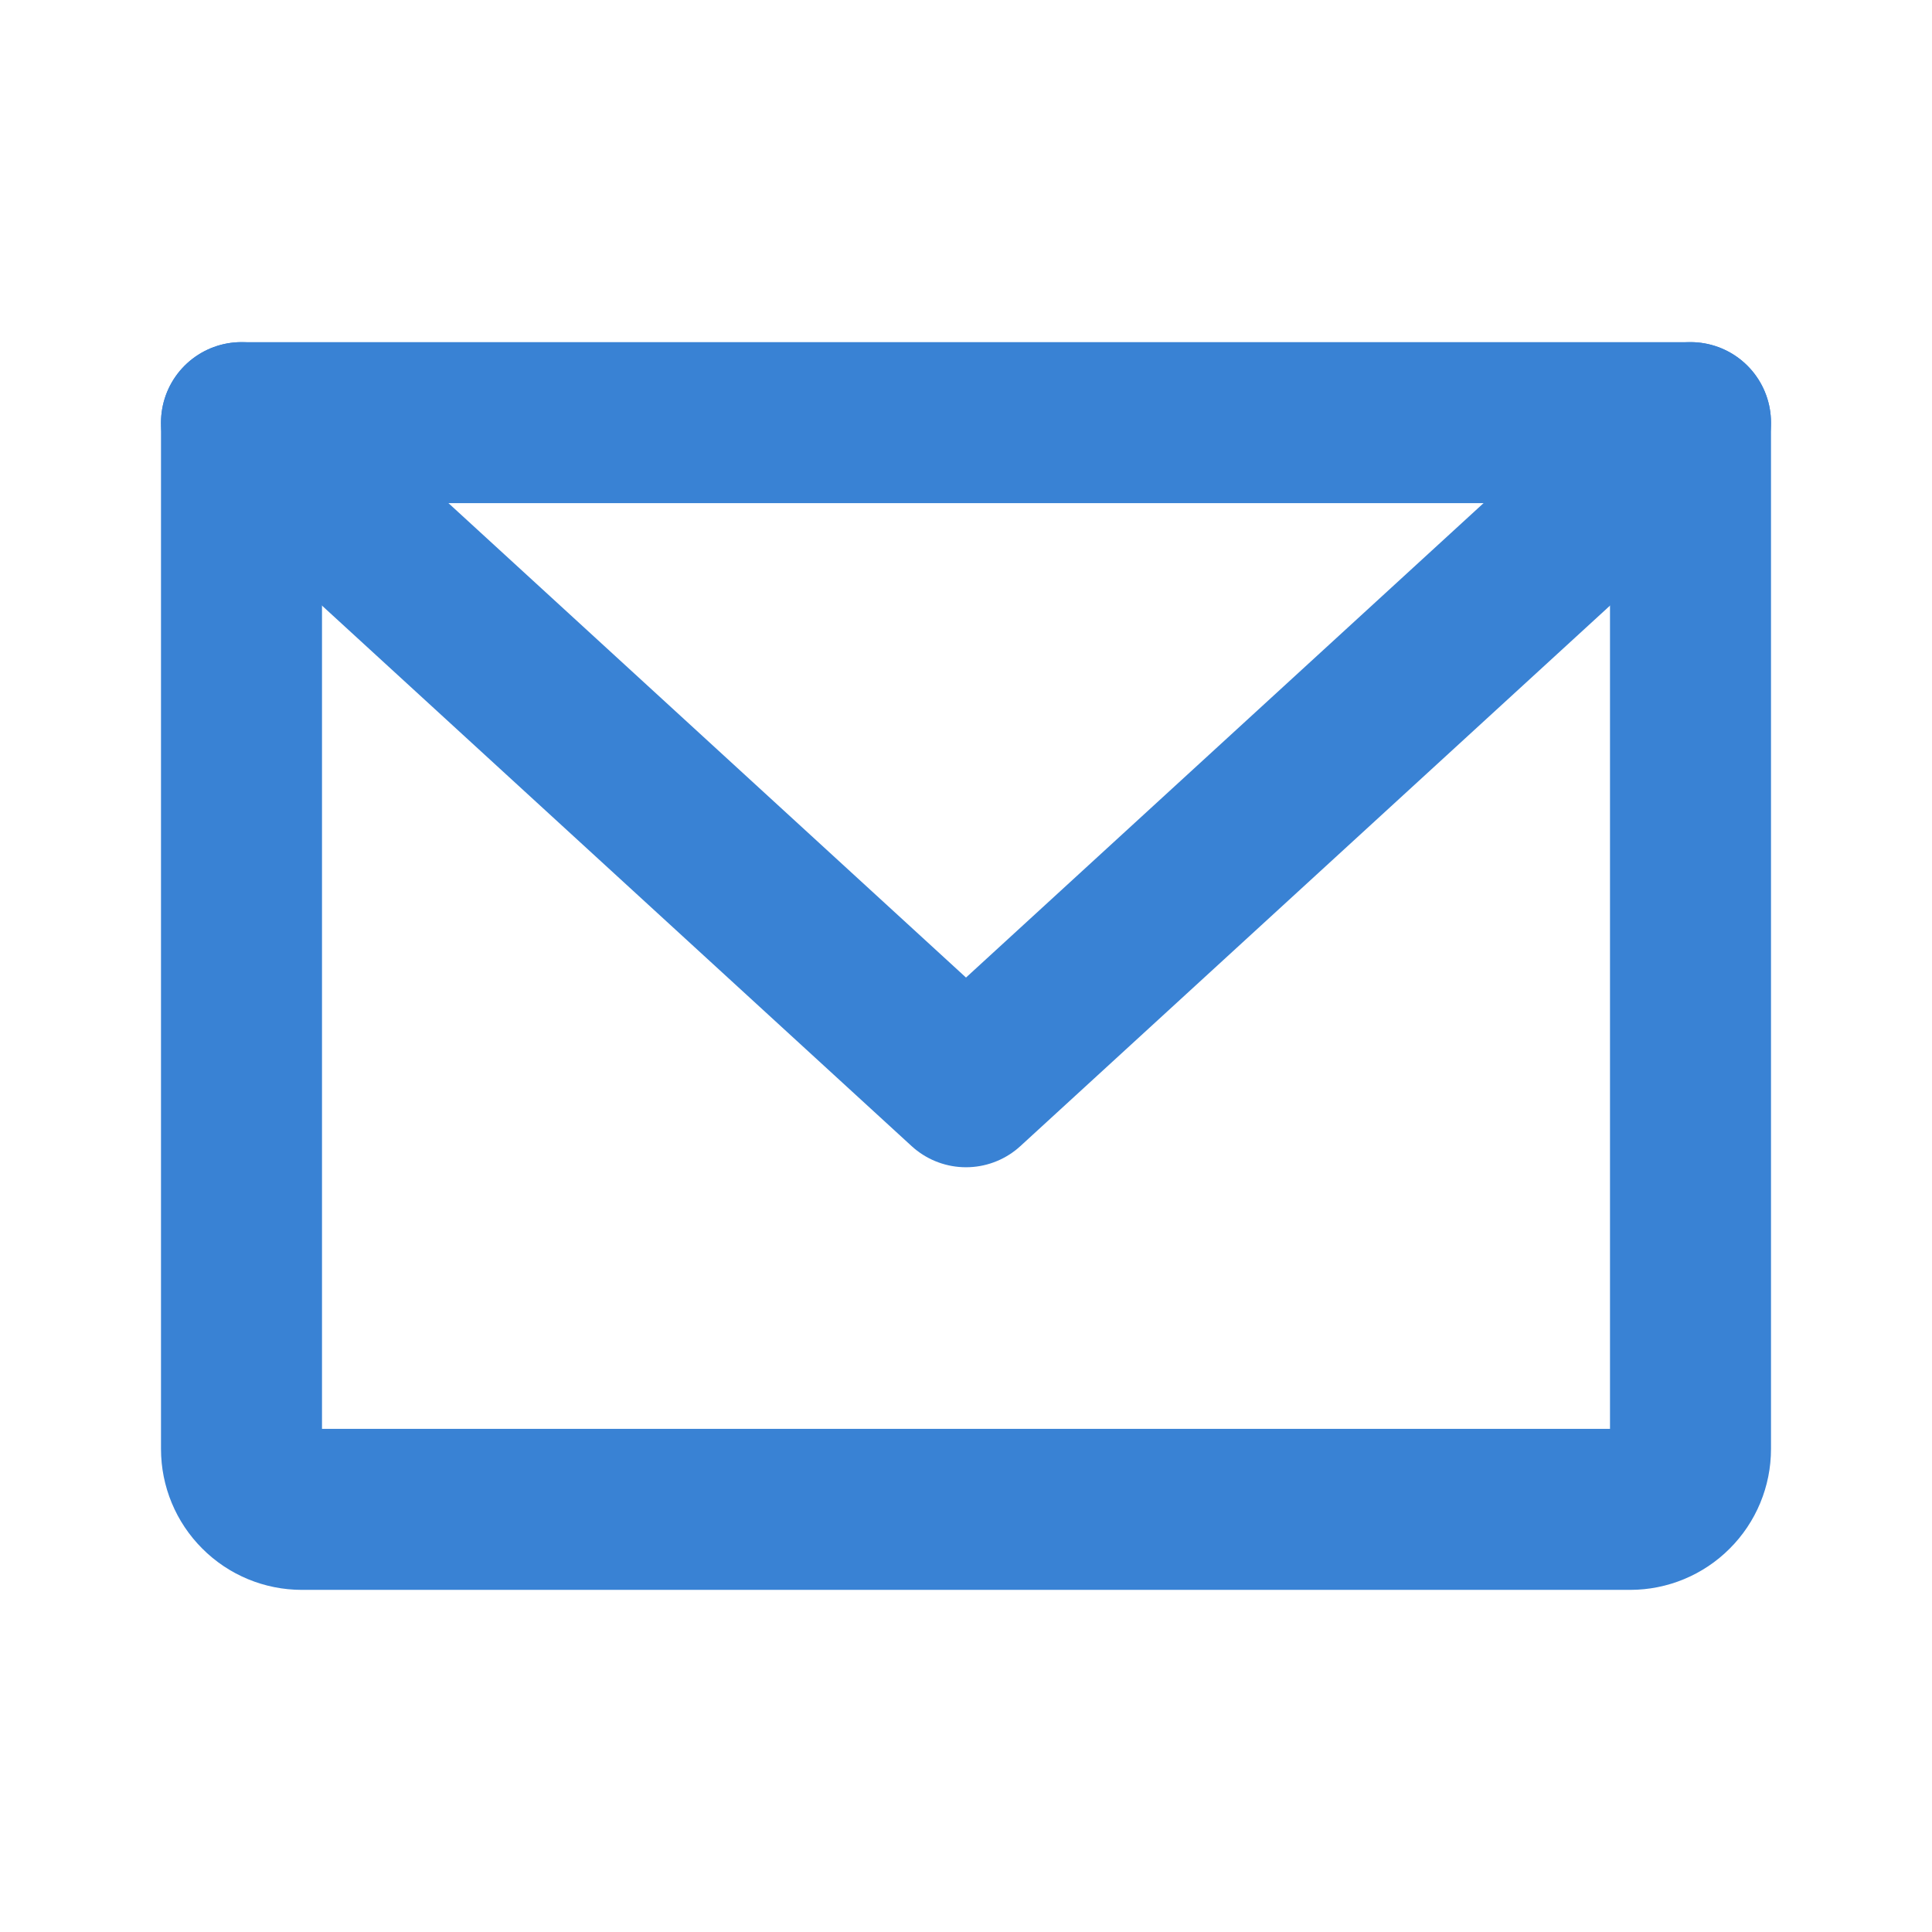 <svg width="24" height="24" viewBox="0 0 24 24" fill="none" xmlns="http://www.w3.org/2000/svg">
<path d="M3 5.25H21V18C21 18.199 20.921 18.39 20.78 18.53C20.64 18.671 20.449 18.75 20.25 18.75H3.75C3.551 18.75 3.36 18.671 3.22 18.53C3.079 18.39 3 18.199 3 18V5.25Z" stroke="#3982D4" stroke-width="2" stroke-linecap="round" stroke-linejoin="round"/>
<path d="M21 5.25L12 13.5L3 5.25" stroke="#3982D4" stroke-width="2" stroke-linecap="round" stroke-linejoin="round"/>
</svg>
